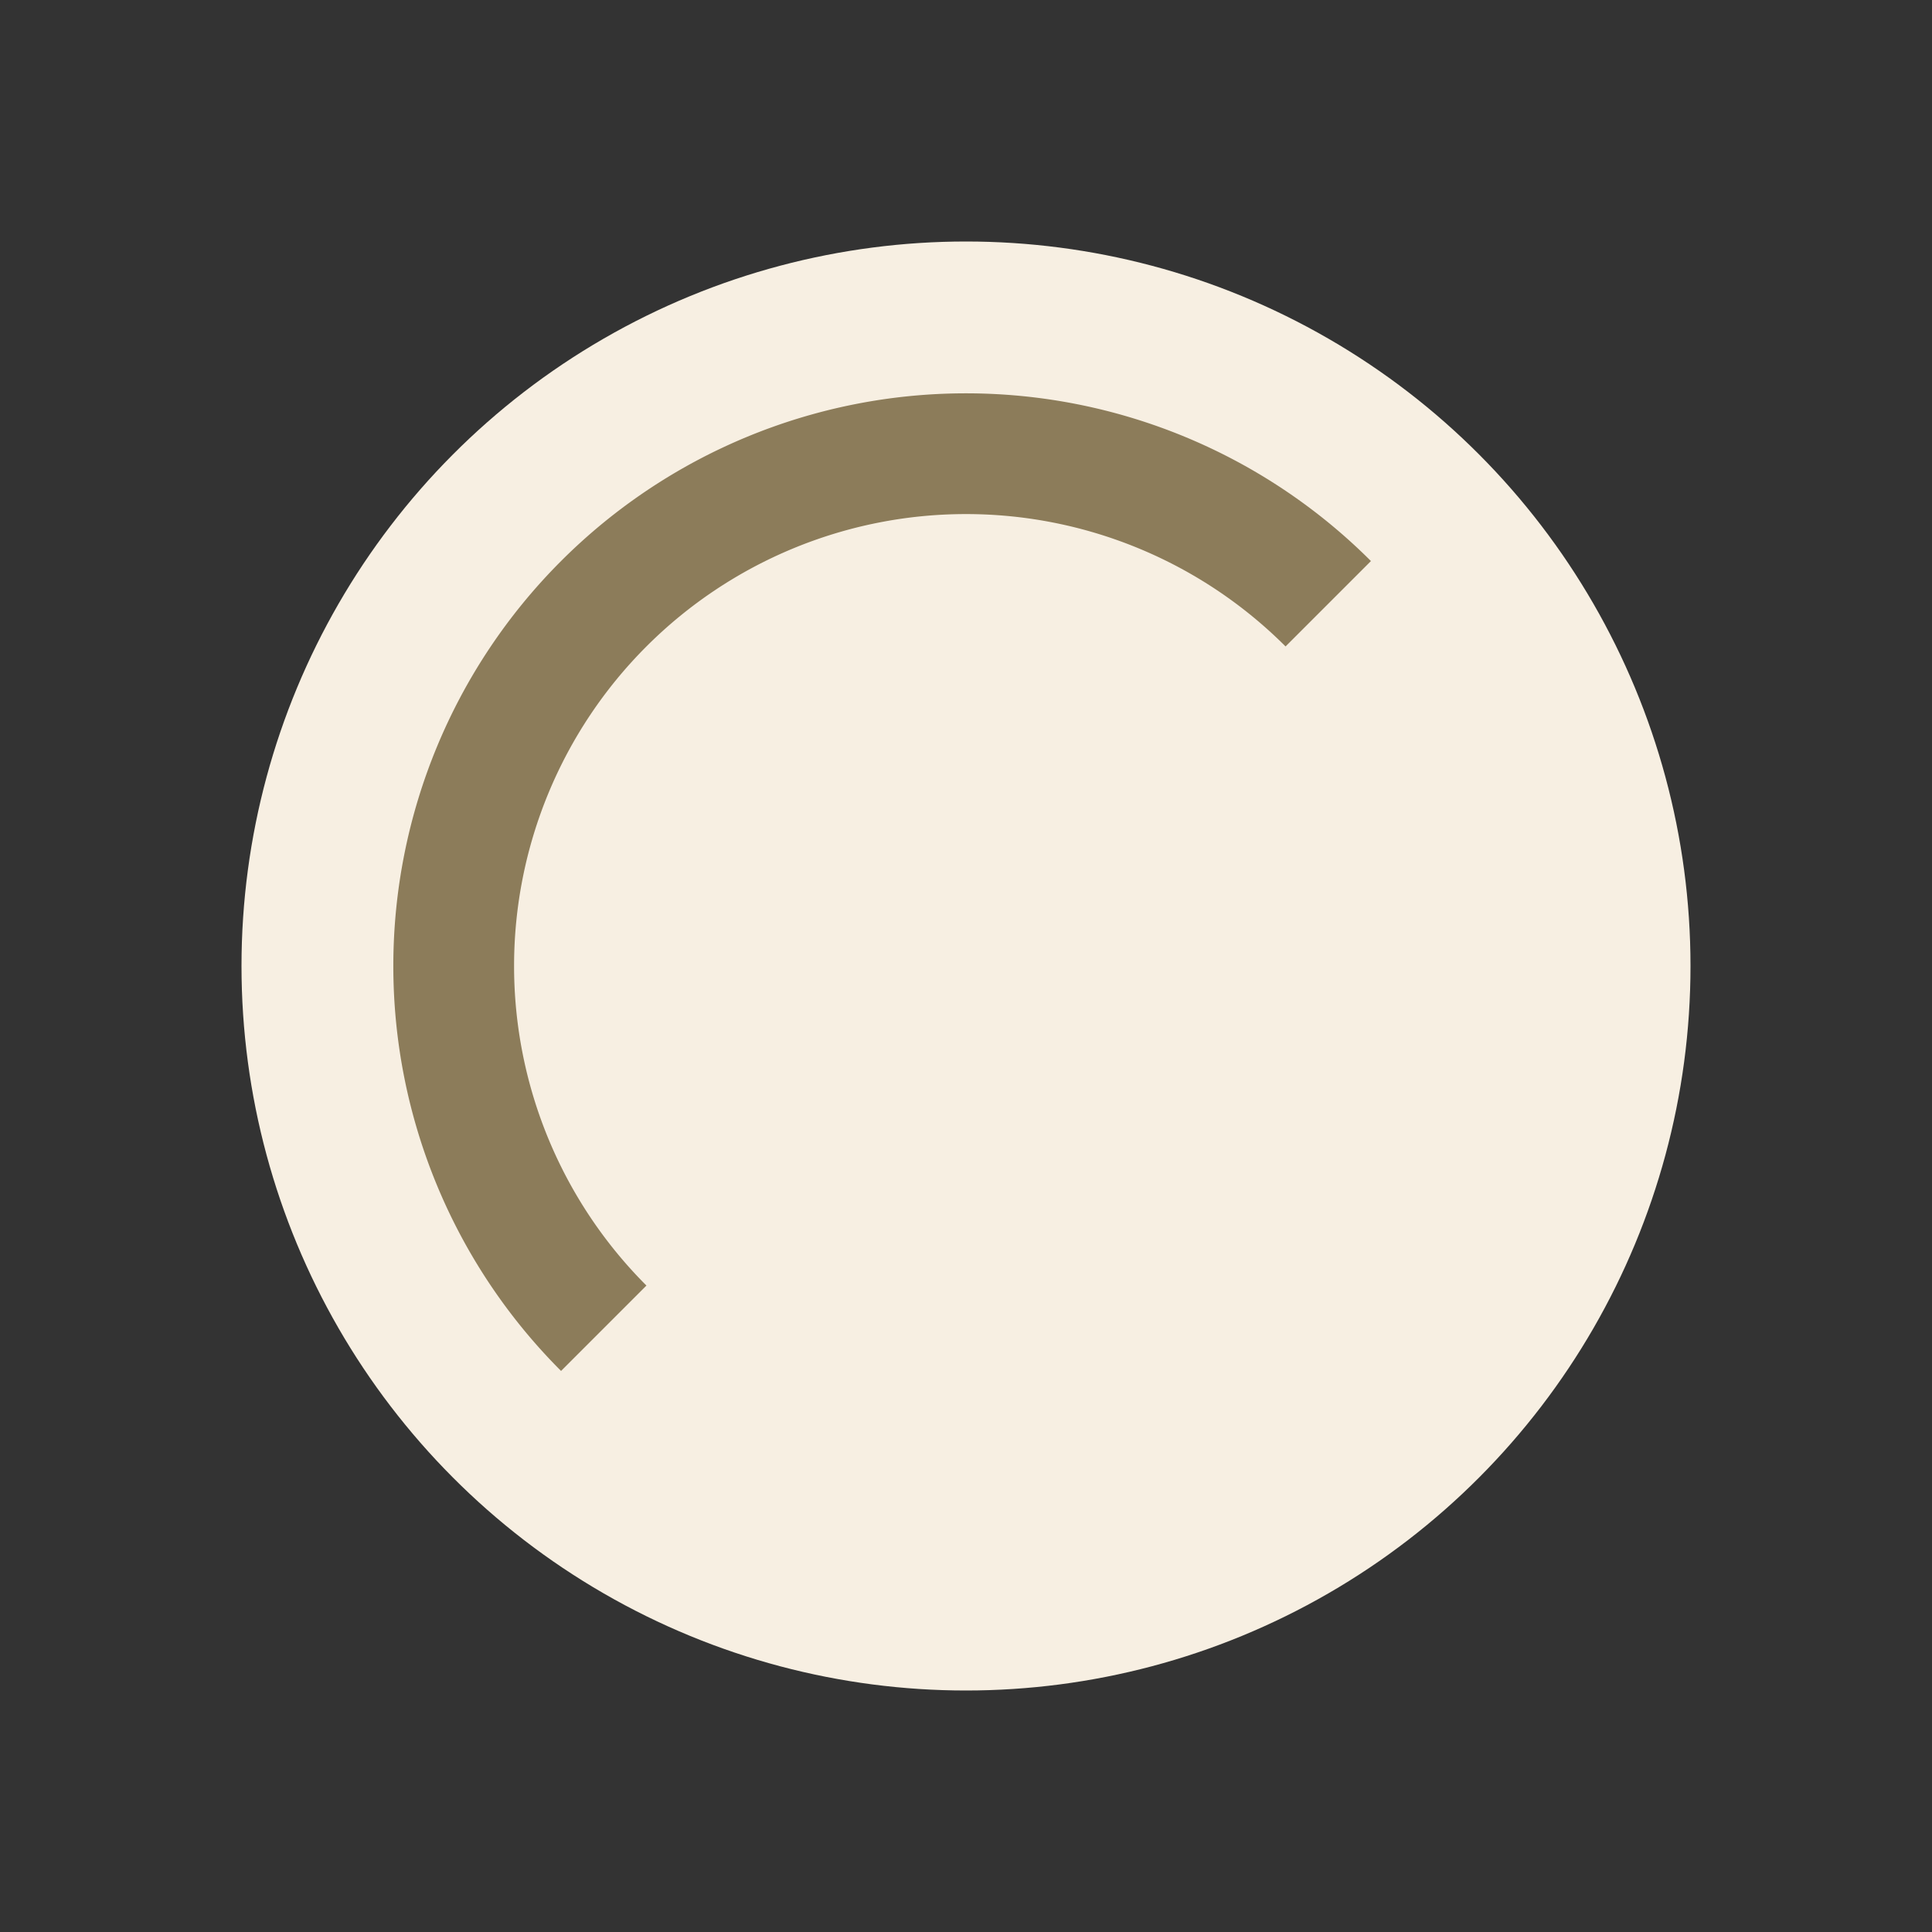 <?xml version="1.0" encoding="UTF-8"?>
<svg xmlns="http://www.w3.org/2000/svg" width="32" height="32" viewBox="0 0 32 32"><rect x="0" y="0" width="32" height="32" fill="#333333" stroke="none"/><circle cx="16" cy="16" r="12" fill="#F7EFE2"/><path d="M10 22a8 8 0 0 1 12-12" stroke="#8C7C5A" stroke-width="2" fill="none"/></svg>